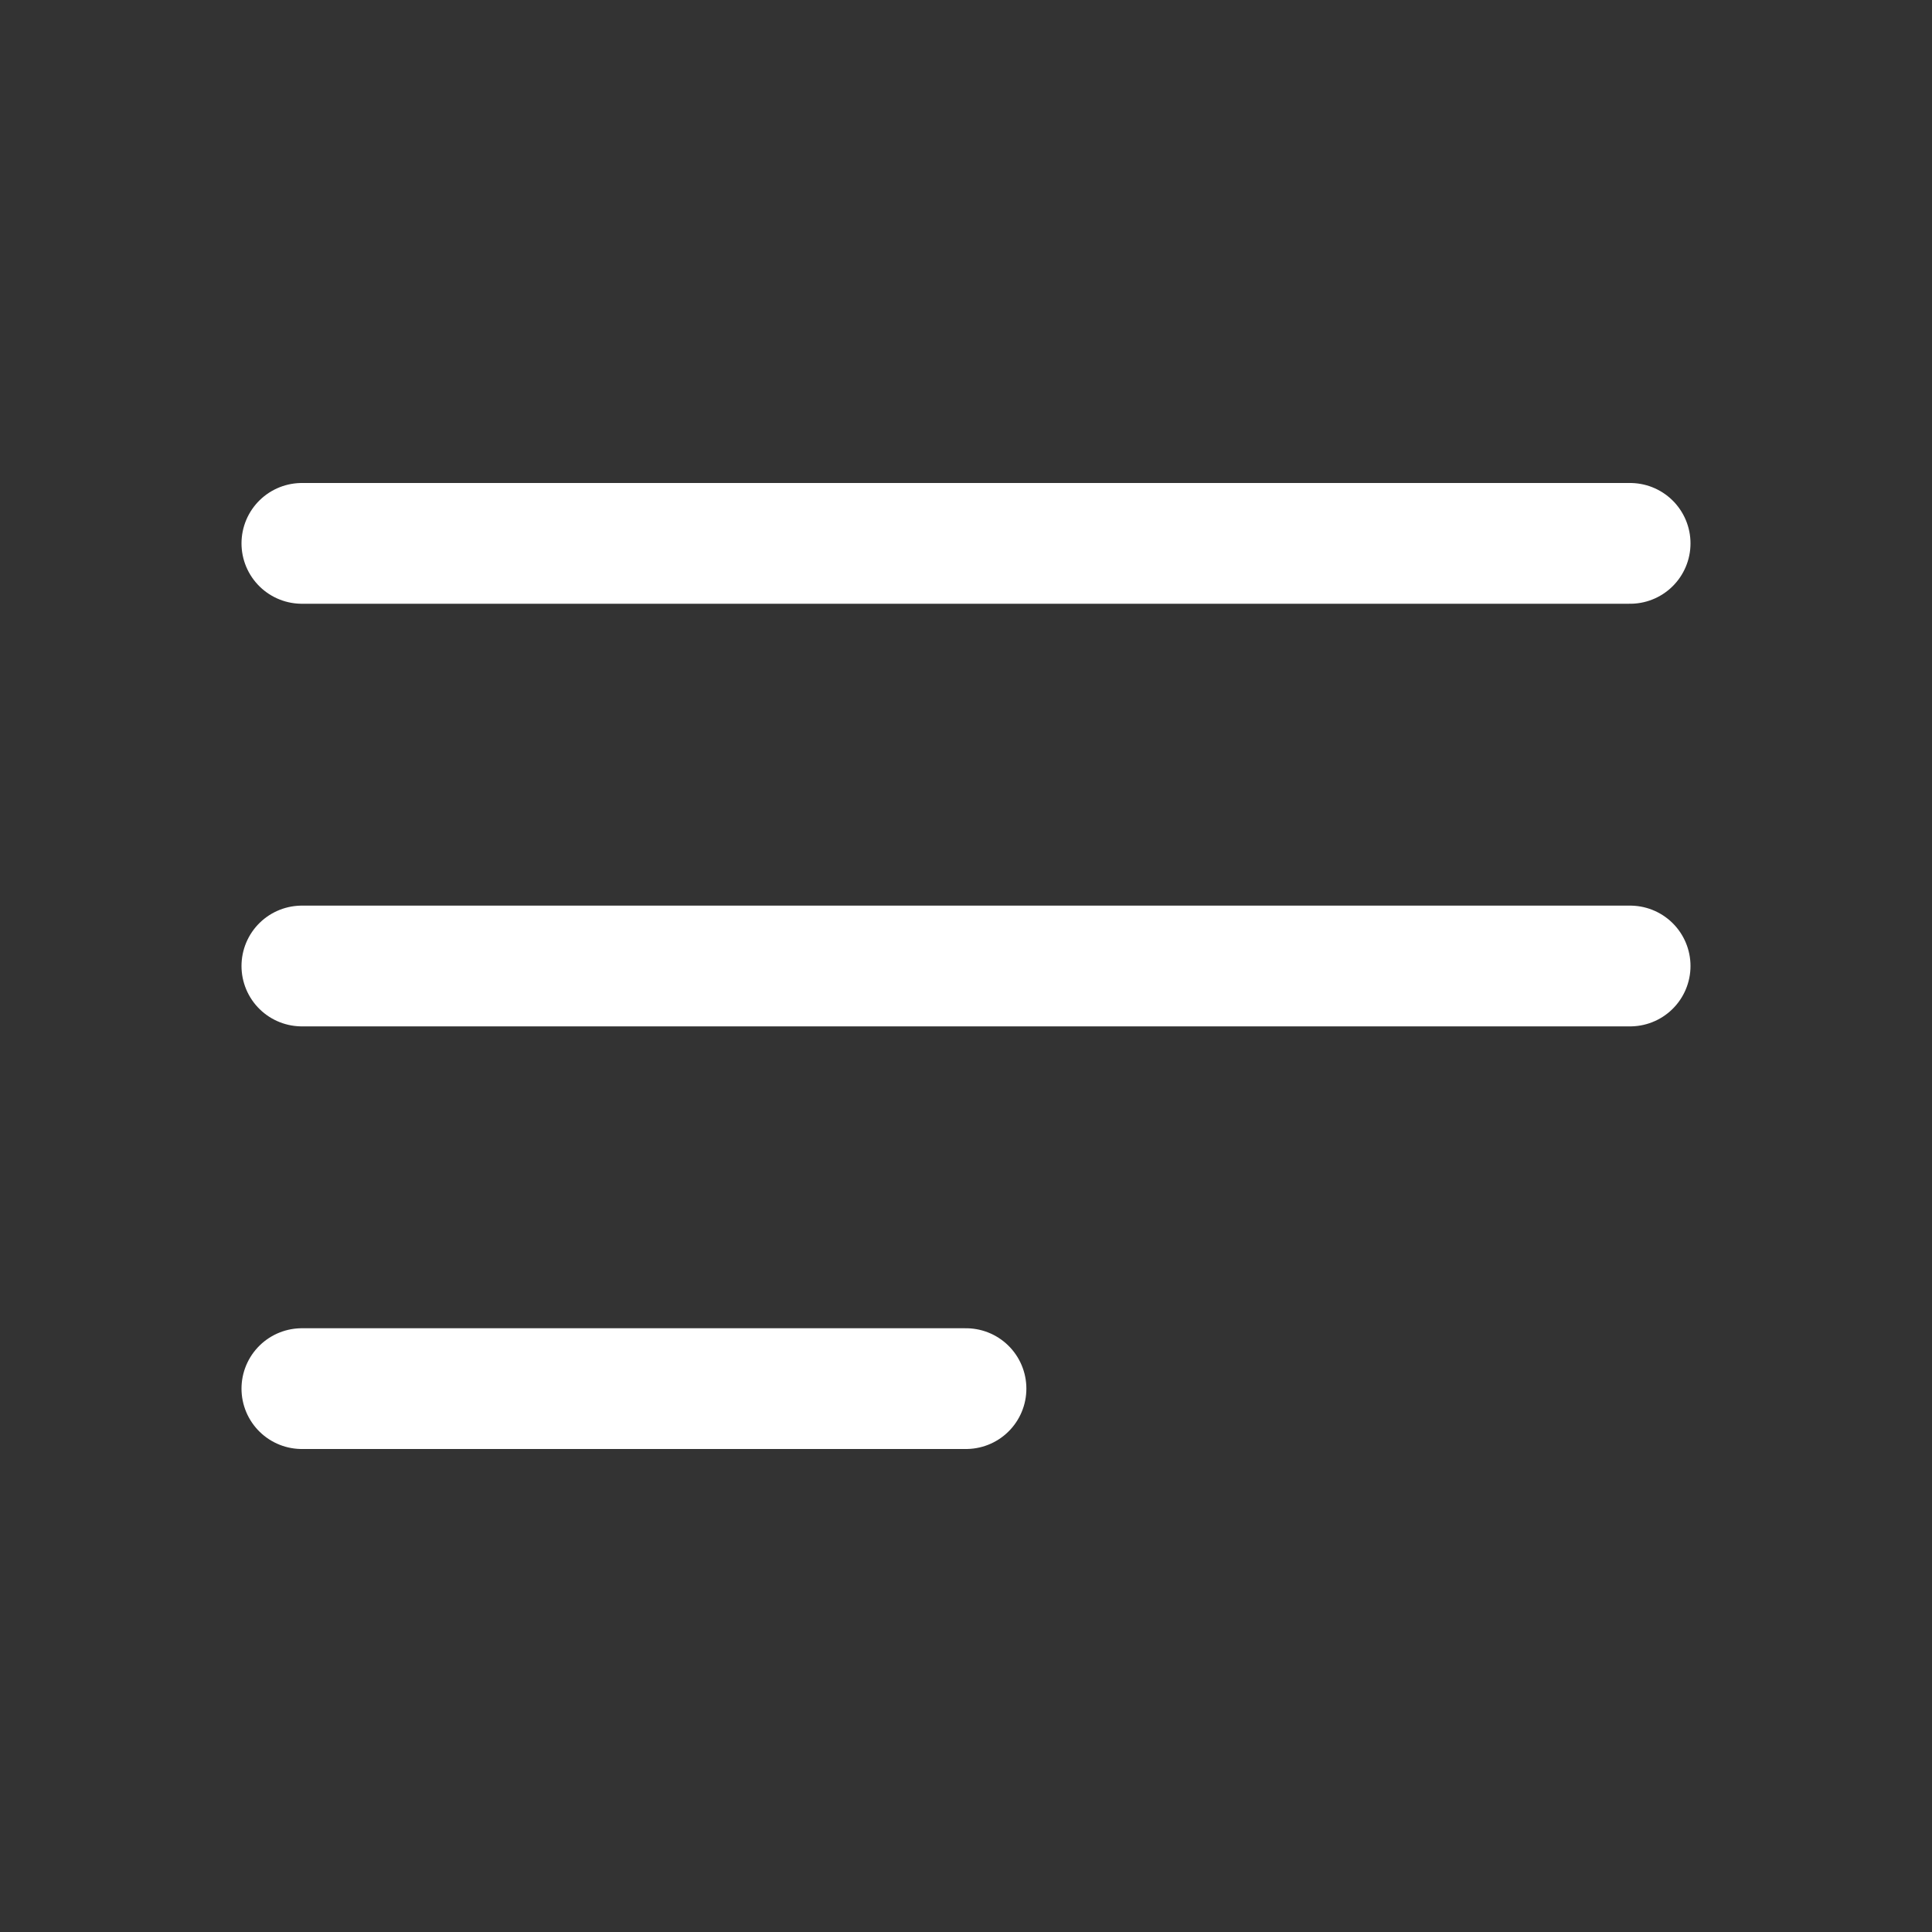 <svg xmlns="http://www.w3.org/2000/svg" width="24" height="24" viewBox="0 0 24 24" fill="none">
<rect x="0" y="0" width="24" height="24" fill="#333333" stroke="none"/>
<path d="M3.75 6.75H20.25M3.75 12H20.25M3.75 17.25H12" stroke="white" stroke-width="1.5" stroke-linecap="round" stroke-linejoin="round"/>
</svg>